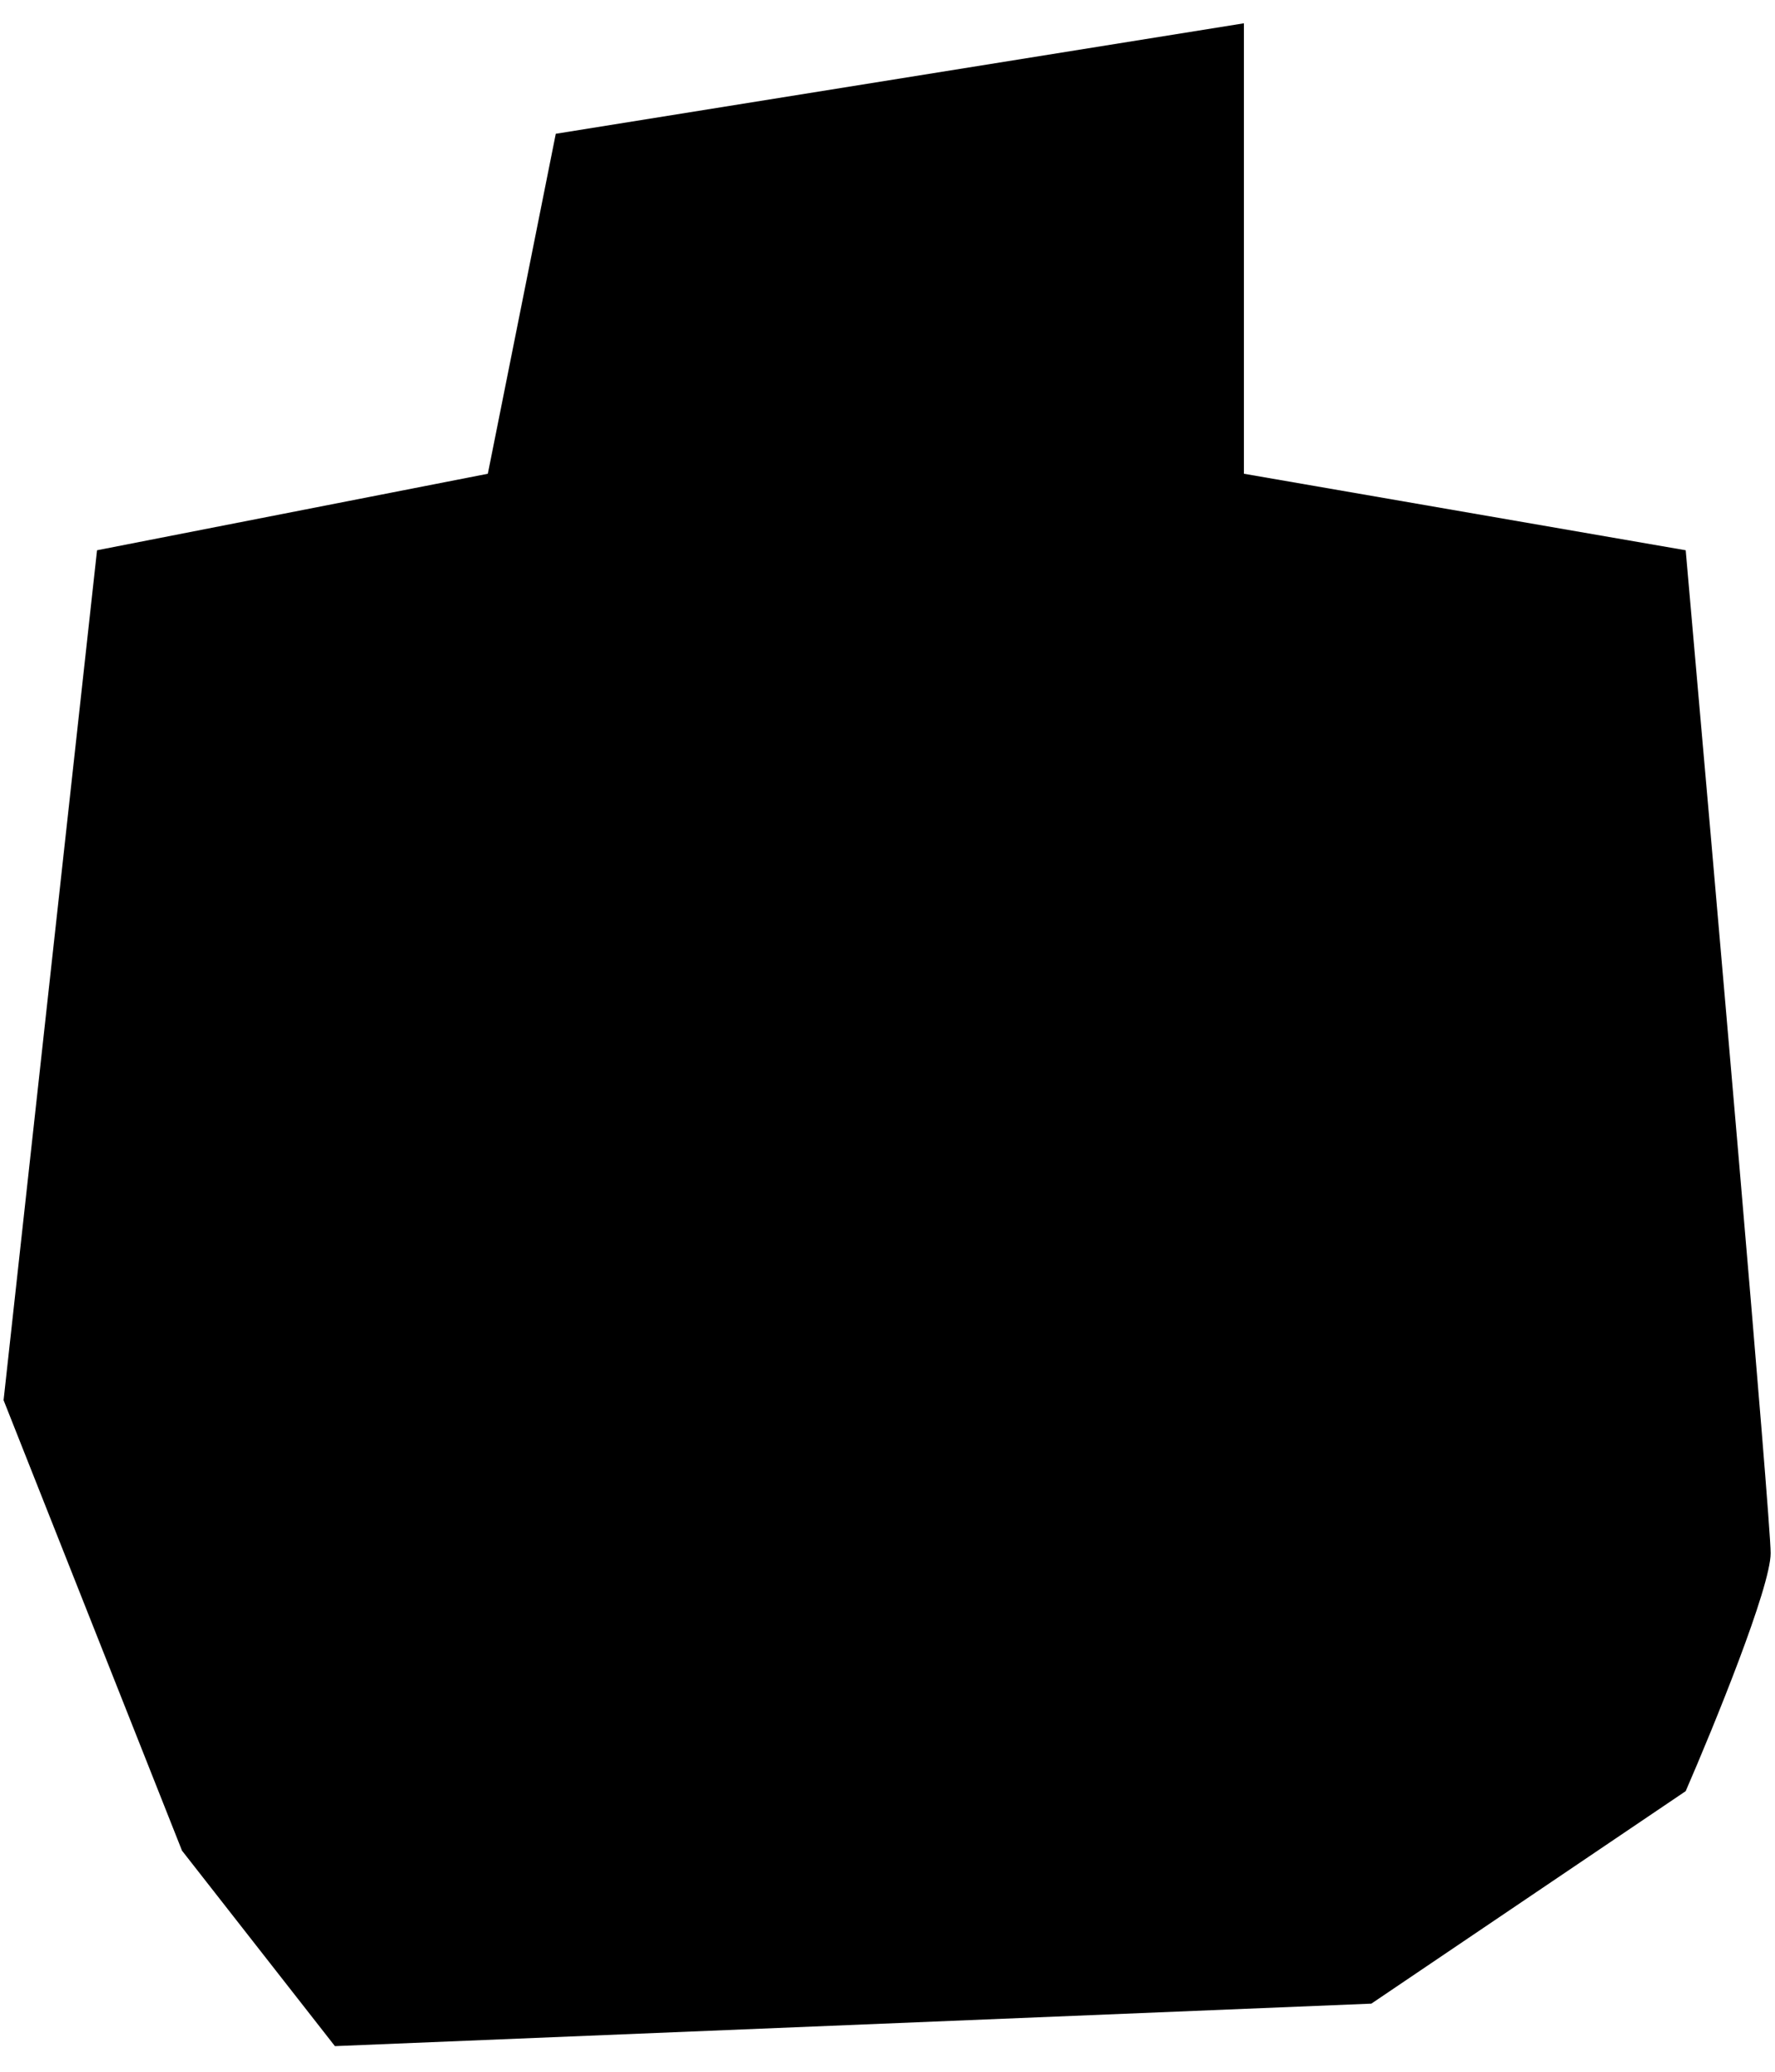 <svg xmlns="http://www.w3.org/2000/svg" width="60" height="70" viewBox="0 0 60 70" fill="none"><path d="M18.787 4.52L16.49 16.007L3.28 18.592L0.121 47.309L6.152 62.529L11.321 69.134L46.356 67.698L56.981 60.519C57.938 58.317 59.853 53.627 59.853 52.478C59.853 51.33 57.938 29.409 56.981 18.592L42.048 16.007V0.787L18.787 4.52Z" fill="#4D9FFF" style="fill:#4D9FFF;fill:color(display-p3 0.304 0.624 1);fill-opacity:1;"/><g clip-path="url(#clip0_540_3282)"><path d="M49.958 55.409C51.142 55.38 52.27 54.896 53.108 54.059C53.946 53.221 54.429 52.093 54.458 50.909V27.599C54.429 26.414 53.946 25.287 53.108 24.449C52.27 23.611 51.142 23.128 49.958 23.098H46.381C45.769 23.098 45.182 23.341 44.749 23.774C44.316 24.207 44.073 24.794 44.073 25.406C44.073 25.709 44.133 26.009 44.248 26.289C44.364 26.569 44.535 26.824 44.749 27.038C44.963 27.253 45.218 27.422 45.498 27.538C45.778 27.654 46.078 27.714 46.381 27.714H49.381C49.534 27.714 49.681 27.775 49.789 27.883C49.897 27.991 49.958 28.138 49.958 28.291V47.054C49.958 47.208 49.897 47.354 49.789 47.462C49.681 47.571 49.534 47.632 49.381 47.632H11.07C10.917 47.632 10.77 47.571 10.662 47.462C10.553 47.354 10.493 47.208 10.493 47.054V28.176C10.493 28.023 10.553 27.876 10.662 27.768C10.77 27.66 10.917 27.599 11.07 27.599H14.07C14.682 27.599 15.269 27.356 15.702 26.923C16.135 26.49 16.378 25.903 16.378 25.291C16.378 24.679 16.135 24.092 15.702 23.659C15.269 23.226 14.682 22.983 14.07 22.983H10.493C9.289 23.013 8.144 23.513 7.303 24.375C6.462 25.237 5.992 26.394 5.992 27.599V50.909C6.022 52.113 6.522 53.257 7.384 54.098C8.247 54.939 9.404 55.41 10.608 55.409H27.502C27.655 55.409 27.802 55.47 27.91 55.578C28.018 55.686 28.079 55.833 28.079 55.986V58.409C28.079 58.562 28.018 58.709 27.91 58.817C27.802 58.926 27.655 58.986 27.502 58.986H16.147C15.809 58.909 15.458 58.91 15.12 58.987C14.782 59.064 14.466 59.216 14.195 59.432C13.924 59.649 13.705 59.923 13.555 60.235C13.404 60.548 13.326 60.89 13.326 61.237C13.326 61.583 13.404 61.925 13.555 62.238C13.705 62.55 13.924 62.825 14.195 63.041C14.466 63.257 14.782 63.409 15.12 63.487C15.458 63.564 15.809 63.564 16.147 63.487H44.304C44.642 63.564 44.993 63.564 45.331 63.487C45.669 63.409 45.985 63.257 46.256 63.041C46.527 62.825 46.745 62.55 46.896 62.238C47.046 61.925 47.124 61.583 47.124 61.237C47.124 60.89 47.046 60.548 46.896 60.235C46.745 59.923 46.527 59.649 46.256 59.432C45.985 59.216 45.669 59.064 45.331 58.987C44.993 58.91 44.642 58.909 44.304 58.986H33.064C32.919 58.975 32.784 58.909 32.686 58.802C32.587 58.695 32.533 58.555 32.533 58.409V55.986C32.533 55.833 32.594 55.686 32.702 55.578C32.81 55.47 32.957 55.409 33.11 55.409H49.958Z" fill="#141415" style="fill:#141415;fill:color(display-p3 0.077 0.08 0.081);fill-opacity:1;"/><path d="M26.856 27.806C26.85 27.958 26.787 28.101 26.68 28.208C26.573 28.315 26.43 28.378 26.279 28.384H22.332C21.901 28.409 21.485 28.556 21.132 28.807C20.78 29.057 20.505 29.402 20.339 29.802C20.173 30.201 20.122 30.639 20.193 31.066C20.264 31.492 20.454 31.89 20.74 32.215L28.633 40.108C29.062 40.517 29.632 40.745 30.225 40.745C30.818 40.745 31.389 40.517 31.818 40.108L39.711 32.215C39.997 31.89 40.187 31.492 40.257 31.066C40.328 30.639 40.278 30.201 40.112 29.802C39.946 29.402 39.671 29.057 39.318 28.807C38.966 28.556 38.55 28.409 38.118 28.384H34.172C34.021 28.378 33.877 28.315 33.77 28.208C33.663 28.101 33.601 27.958 33.595 27.806V11.466C33.595 10.573 33.24 9.716 32.608 9.084C31.976 8.452 31.119 8.097 30.225 8.097C29.332 8.097 28.475 8.452 27.843 9.084C27.211 9.716 26.856 10.573 26.856 11.466V27.806Z" fill="#141415" style="fill:#141415;fill:color(display-p3 0.077 0.08 0.081);fill-opacity:1;"/></g><defs><clipPath id="clip0_540_3282"><rect width="55.39" height="55.39" fill="white" style="fill:white;fill-opacity:1;" transform="translate(2.531 8.097)"/></clipPath></defs></svg>